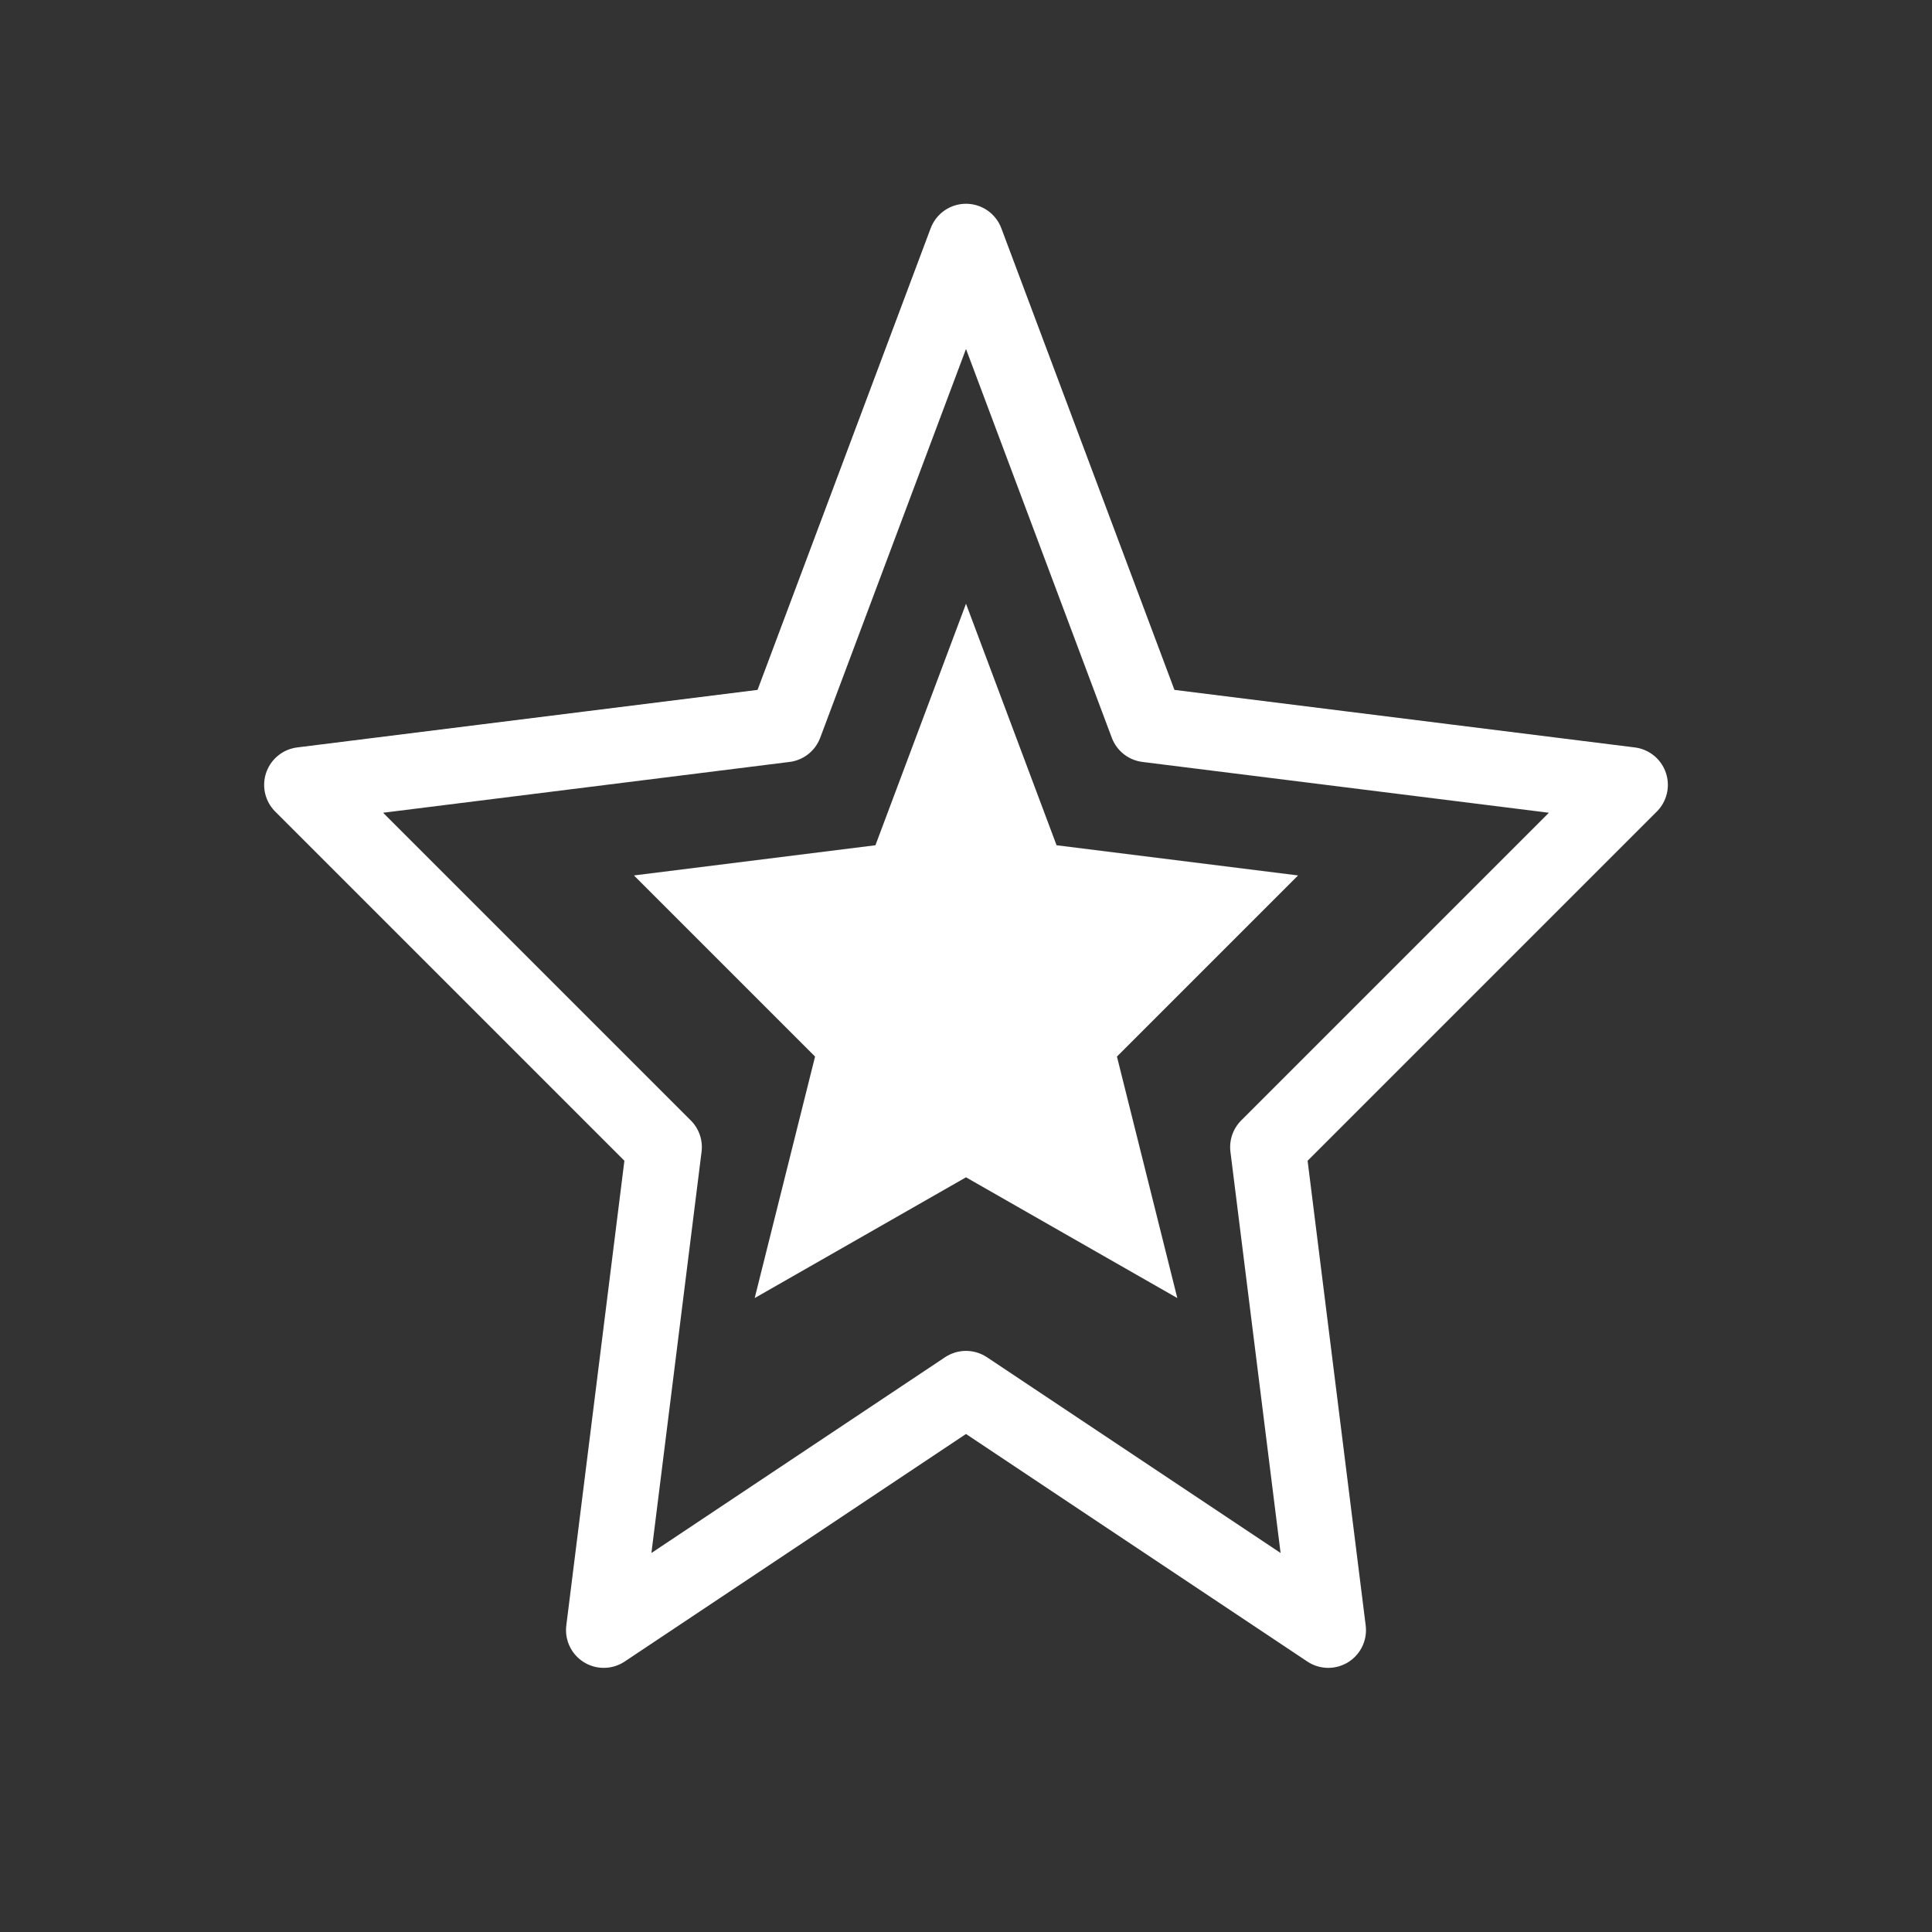 <svg xmlns="http://www.w3.org/2000/svg" viewBox="0 0 64 64" fill="none">
  <rect x="0" y="0" width="64" height="64" fill="#333333" stroke="none"/>
  <path d="M32 8L38 24L54 26L42 38L44 54L32 46L20 54L22 38L10 26L26 24L32 8Z" stroke="#ffffff" stroke-width="2.5" fill="none" stroke-linecap="round" stroke-linejoin="round"/>
  <path d="M32 20L35 28L43 29L37 35L39 43L32 39L25 43L27 35L21 29L29 28L32 20Z" fill="#ffffff"/>
  <circle cx="32" cy="32" r="3" fill="#ffffff"/>
</svg>

